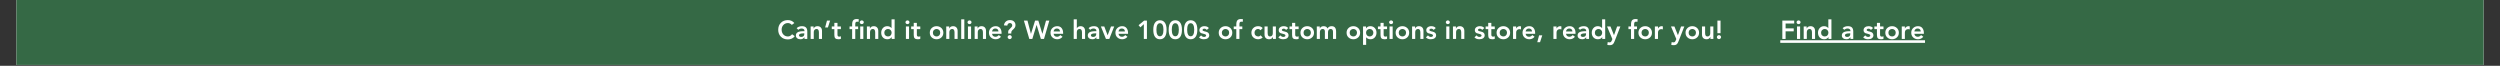 <svg xmlns="http://www.w3.org/2000/svg" xmlns:xlink="http://www.w3.org/1999/xlink" width="1900" zoomAndPan="magnify" viewBox="0 0 1425 37.5" height="50" preserveAspectRatio="xMidYMid meet" version="1.0"><rect x="0" y="0" width="1425" height="37.5" fill="#333333" stroke="none"/><defs><g/><clipPath id="83e50a8c2d"><path d="M 9.375 0 L 1415.625 0 L 1415.625 37.008 L 9.375 37.008 Z M 9.375 0 " clip-rule="nonzero"/></clipPath></defs><g clip-path="url(#83e50a8c2d)"><path fill="#ffffff" d="M 9.375 0 L 1415.625 0 L 1415.625 37.008 L 9.375 37.008 Z M 9.375 0 " fill-opacity="1" fill-rule="nonzero"/><path fill="#356945" d="M 9.375 0 L 1415.625 0 L 1415.625 37.008 L 9.375 37.008 Z M 9.375 0 " fill-opacity="1" fill-rule="nonzero"/></g><g fill="#ffffff" fill-opacity="1"><g transform="translate(442.971, 22.204)"><g><path d="M 6.141 -10.75 C 7.609 -10.75 8.832 -10.191 9.812 -9.078 L 8.359 -8.016 C 7.711 -8.711 6.977 -9.062 6.156 -9.062 C 5.102 -9.062 4.238 -8.695 3.562 -7.969 C 2.895 -7.25 2.562 -6.363 2.562 -5.312 C 2.562 -4.176 2.895 -3.242 3.562 -2.516 C 4.238 -1.785 5.102 -1.422 6.156 -1.422 C 7.051 -1.422 7.836 -1.844 8.516 -2.688 L 10.047 -1.594 C 9.586 -0.957 9.016 -0.488 8.328 -0.188 C 7.641 0.113 6.91 0.266 6.141 0.266 C 4.492 0.266 3.16 -0.242 2.141 -1.266 C 1.117 -2.297 0.609 -3.602 0.609 -5.188 C 0.609 -6.844 1.113 -8.18 2.125 -9.203 C 3.145 -10.234 4.484 -10.75 6.141 -10.75 Z M 6.141 -10.75 "/></g></g></g><g fill="#ffffff" fill-opacity="1"><g transform="translate(453.111, 22.204)"><g><path d="M 4.016 -7.281 C 5.023 -7.281 5.781 -7.035 6.281 -6.547 C 6.789 -6.055 7.047 -5.289 7.047 -4.25 L 7.047 0 L 5.438 0 L 5.438 -0.984 L 5.406 -0.984 C 4.914 -0.211 4.156 0.172 3.125 0.172 C 2.352 0.172 1.727 -0.023 1.25 -0.422 C 0.77 -0.816 0.531 -1.328 0.531 -1.953 C 0.531 -2.785 0.875 -3.406 1.562 -3.812 C 2.258 -4.219 3.367 -4.422 4.891 -4.422 L 5.438 -4.422 L 5.438 -4.625 C 5.438 -5.039 5.289 -5.363 5 -5.594 C 4.707 -5.832 4.312 -5.953 3.812 -5.953 C 3.082 -5.953 2.453 -5.703 1.922 -5.203 L 0.984 -6.141 C 1.723 -6.898 2.734 -7.281 4.016 -7.281 Z M 2.312 -2.094 C 2.312 -1.781 2.438 -1.547 2.688 -1.391 C 2.938 -1.234 3.227 -1.156 3.562 -1.156 C 4.176 -1.156 4.625 -1.305 4.906 -1.609 C 5.195 -1.91 5.344 -2.285 5.344 -2.734 L 5.344 -3.188 L 4.828 -3.188 C 3.148 -3.188 2.312 -2.82 2.312 -2.094 Z M 2.312 -2.094 "/></g></g></g><g fill="#ffffff" fill-opacity="1"><g transform="translate(461.06, 22.204)"><g><path d="M 4.891 -7.281 C 5.703 -7.281 6.336 -7.035 6.797 -6.547 C 7.254 -6.066 7.484 -5.398 7.484 -4.547 L 7.484 0 L 5.719 0 L 5.719 -3.688 C 5.719 -5.02 5.281 -5.688 4.406 -5.688 C 3.906 -5.688 3.508 -5.52 3.219 -5.188 C 2.926 -4.863 2.781 -4.438 2.781 -3.906 L 2.781 0 L 1 0 L 1 -7.109 L 2.688 -7.109 L 2.688 -5.969 L 2.719 -5.969 C 3.125 -6.844 3.848 -7.281 4.891 -7.281 Z M 4.891 -7.281 "/></g></g></g><g fill="#ffffff" fill-opacity="1"><g transform="translate(469.557, 22.204)"><g><path d="M 3.609 -10.469 L 2.359 -6.562 L 0.766 -6.562 L 1.812 -10.469 Z M 3.609 -10.469 "/></g></g></g><g fill="#ffffff" fill-opacity="1"><g transform="translate(473.938, 22.204)"><g><path d="M 3.422 -9.156 L 3.422 -7.109 L 5.375 -7.109 L 5.375 -5.594 L 3.422 -5.594 L 3.422 -2.438 C 3.422 -1.695 3.75 -1.328 4.406 -1.328 C 4.852 -1.328 5.176 -1.398 5.375 -1.547 L 5.375 -0.062 C 5.039 0.094 4.57 0.172 3.969 0.172 C 3.145 0.172 2.551 -0.004 2.188 -0.359 C 1.82 -0.723 1.641 -1.359 1.641 -2.266 L 1.641 -5.594 L 0.172 -5.594 L 0.172 -7.109 L 1.641 -7.109 L 1.641 -9.156 Z M 3.422 -9.156 "/></g></g></g><g fill="#ffffff" fill-opacity="1"><g transform="translate(479.697, 22.204)"><g/></g></g><g fill="#ffffff" fill-opacity="1"><g transform="translate(484.078, 22.204)"><g><path d="M 4.312 -11.359 C 4.75 -11.359 5.117 -11.328 5.422 -11.266 L 5.297 -9.75 C 5.023 -9.82 4.781 -9.859 4.562 -9.859 C 4.164 -9.859 3.875 -9.75 3.688 -9.531 C 3.508 -9.312 3.422 -8.953 3.422 -8.453 L 3.422 -7.109 L 5.062 -7.109 L 5.062 -5.594 L 3.422 -5.594 L 3.422 0 L 1.641 0 L 1.641 -5.594 L 0.172 -5.594 L 0.172 -7.109 L 1.641 -7.109 L 1.641 -8.219 C 1.641 -9.332 1.844 -10.133 2.25 -10.625 C 2.656 -11.113 3.344 -11.359 4.312 -11.359 Z M 4.312 -11.359 "/></g></g></g><g fill="#ffffff" fill-opacity="1"><g transform="translate(489.289, 22.204)"><g><path d="M 1.906 -10.578 C 2.227 -10.578 2.5 -10.473 2.719 -10.266 C 2.945 -10.066 3.062 -9.816 3.062 -9.516 C 3.062 -9.203 2.945 -8.945 2.719 -8.75 C 2.488 -8.551 2.219 -8.453 1.906 -8.453 C 1.594 -8.453 1.328 -8.555 1.109 -8.766 C 0.891 -8.973 0.781 -9.223 0.781 -9.516 C 0.781 -9.797 0.891 -10.039 1.109 -10.25 C 1.328 -10.469 1.594 -10.578 1.906 -10.578 Z M 2.812 -7.109 L 2.812 0 L 1.031 0 L 1.031 -7.109 Z M 2.812 -7.109 "/></g></g></g><g fill="#ffffff" fill-opacity="1"><g transform="translate(493.137, 22.204)"><g><path d="M 4.891 -7.281 C 5.703 -7.281 6.336 -7.035 6.797 -6.547 C 7.254 -6.066 7.484 -5.398 7.484 -4.547 L 7.484 0 L 5.719 0 L 5.719 -3.688 C 5.719 -5.02 5.281 -5.688 4.406 -5.688 C 3.906 -5.688 3.508 -5.52 3.219 -5.188 C 2.926 -4.863 2.781 -4.438 2.781 -3.906 L 2.781 0 L 1 0 L 1 -7.109 L 2.688 -7.109 L 2.688 -5.969 L 2.719 -5.969 C 3.125 -6.844 3.848 -7.281 4.891 -7.281 Z M 4.891 -7.281 "/></g></g></g><g fill="#ffffff" fill-opacity="1"><g transform="translate(501.634, 22.204)"><g><path d="M 8.312 -11.188 L 8.312 0 L 6.625 0 L 6.625 -1.062 L 6.594 -1.062 C 6.102 -0.238 5.285 0.172 4.141 0.172 C 3.086 0.172 2.242 -0.176 1.609 -0.875 C 0.973 -1.57 0.656 -2.461 0.656 -3.547 C 0.656 -4.598 0.973 -5.484 1.609 -6.203 C 2.254 -6.922 3.078 -7.281 4.078 -7.281 C 5.098 -7.281 5.906 -6.922 6.5 -6.203 L 6.547 -6.203 L 6.547 -11.188 Z M 2.422 -3.547 C 2.422 -2.922 2.617 -2.41 3.016 -2.016 C 3.422 -1.617 3.922 -1.422 4.516 -1.422 C 5.129 -1.422 5.629 -1.625 6.016 -2.031 C 6.398 -2.445 6.594 -2.953 6.594 -3.547 C 6.594 -4.16 6.395 -4.672 6 -5.078 C 5.602 -5.484 5.109 -5.688 4.516 -5.688 C 3.93 -5.688 3.438 -5.484 3.031 -5.078 C 2.625 -4.68 2.422 -4.172 2.422 -3.547 Z M 2.422 -3.547 "/></g></g></g><g fill="#ffffff" fill-opacity="1"><g transform="translate(510.96, 22.204)"><g/></g></g><g fill="#ffffff" fill-opacity="1"><g transform="translate(515.341, 22.204)"><g><path d="M 1.906 -10.578 C 2.227 -10.578 2.5 -10.473 2.719 -10.266 C 2.945 -10.066 3.062 -9.816 3.062 -9.516 C 3.062 -9.203 2.945 -8.945 2.719 -8.75 C 2.488 -8.551 2.219 -8.453 1.906 -8.453 C 1.594 -8.453 1.328 -8.555 1.109 -8.766 C 0.891 -8.973 0.781 -9.223 0.781 -9.516 C 0.781 -9.797 0.891 -10.039 1.109 -10.25 C 1.328 -10.469 1.594 -10.578 1.906 -10.578 Z M 2.812 -7.109 L 2.812 0 L 1.031 0 L 1.031 -7.109 Z M 2.812 -7.109 "/></g></g></g><g fill="#ffffff" fill-opacity="1"><g transform="translate(519.19, 22.204)"><g><path d="M 3.422 -9.156 L 3.422 -7.109 L 5.375 -7.109 L 5.375 -5.594 L 3.422 -5.594 L 3.422 -2.438 C 3.422 -1.695 3.75 -1.328 4.406 -1.328 C 4.852 -1.328 5.176 -1.398 5.375 -1.547 L 5.375 -0.062 C 5.039 0.094 4.57 0.172 3.969 0.172 C 3.145 0.172 2.551 -0.004 2.188 -0.359 C 1.82 -0.723 1.641 -1.359 1.641 -2.266 L 1.641 -5.594 L 0.172 -5.594 L 0.172 -7.109 L 1.641 -7.109 L 1.641 -9.156 Z M 3.422 -9.156 "/></g></g></g><g fill="#ffffff" fill-opacity="1"><g transform="translate(524.948, 22.204)"><g/></g></g><g fill="#ffffff" fill-opacity="1"><g transform="translate(529.33, 22.204)"><g><path d="M 4.516 -7.281 C 5.598 -7.281 6.508 -6.93 7.25 -6.234 C 8 -5.547 8.375 -4.648 8.375 -3.547 C 8.375 -2.441 8 -1.547 7.25 -0.859 C 6.508 -0.172 5.598 0.172 4.516 0.172 C 3.43 0.172 2.516 -0.172 1.766 -0.859 C 1.023 -1.547 0.656 -2.441 0.656 -3.547 C 0.656 -4.648 1.023 -5.547 1.766 -6.234 C 2.516 -6.93 3.43 -7.281 4.516 -7.281 Z M 2.422 -3.547 C 2.422 -2.922 2.617 -2.41 3.016 -2.016 C 3.422 -1.617 3.922 -1.422 4.516 -1.422 C 5.117 -1.422 5.613 -1.617 6 -2.016 C 6.395 -2.422 6.594 -2.93 6.594 -3.547 C 6.594 -4.18 6.395 -4.695 6 -5.094 C 5.602 -5.488 5.102 -5.688 4.5 -5.688 C 3.914 -5.688 3.422 -5.484 3.016 -5.078 C 2.617 -4.672 2.422 -4.16 2.422 -3.547 Z M 2.422 -3.547 "/></g></g></g><g fill="#ffffff" fill-opacity="1"><g transform="translate(538.359, 22.204)"><g><path d="M 4.891 -7.281 C 5.703 -7.281 6.336 -7.035 6.797 -6.547 C 7.254 -6.066 7.484 -5.398 7.484 -4.547 L 7.484 0 L 5.719 0 L 5.719 -3.688 C 5.719 -5.02 5.281 -5.688 4.406 -5.688 C 3.906 -5.688 3.508 -5.52 3.219 -5.188 C 2.926 -4.863 2.781 -4.438 2.781 -3.906 L 2.781 0 L 1 0 L 1 -7.109 L 2.688 -7.109 L 2.688 -5.969 L 2.719 -5.969 C 3.125 -6.844 3.848 -7.281 4.891 -7.281 Z M 4.891 -7.281 "/></g></g></g><g fill="#ffffff" fill-opacity="1"><g transform="translate(546.856, 22.204)"><g><path d="M 2.812 -11.188 L 2.812 0 L 1.031 0 L 1.031 -11.188 Z M 2.812 -11.188 "/></g></g></g><g fill="#ffffff" fill-opacity="1"><g transform="translate(550.705, 22.204)"><g><path d="M 1.906 -10.578 C 2.227 -10.578 2.5 -10.473 2.719 -10.266 C 2.945 -10.066 3.062 -9.816 3.062 -9.516 C 3.062 -9.203 2.945 -8.945 2.719 -8.75 C 2.488 -8.551 2.219 -8.453 1.906 -8.453 C 1.594 -8.453 1.328 -8.555 1.109 -8.766 C 0.891 -8.973 0.781 -9.223 0.781 -9.516 C 0.781 -9.797 0.891 -10.039 1.109 -10.25 C 1.328 -10.469 1.594 -10.578 1.906 -10.578 Z M 2.812 -7.109 L 2.812 0 L 1.031 0 L 1.031 -7.109 Z M 2.812 -7.109 "/></g></g></g><g fill="#ffffff" fill-opacity="1"><g transform="translate(554.553, 22.204)"><g><path d="M 4.891 -7.281 C 5.703 -7.281 6.336 -7.035 6.797 -6.547 C 7.254 -6.066 7.484 -5.398 7.484 -4.547 L 7.484 0 L 5.719 0 L 5.719 -3.688 C 5.719 -5.02 5.281 -5.688 4.406 -5.688 C 3.906 -5.688 3.508 -5.52 3.219 -5.188 C 2.926 -4.863 2.781 -4.438 2.781 -3.906 L 2.781 0 L 1 0 L 1 -7.109 L 2.688 -7.109 L 2.688 -5.969 L 2.719 -5.969 C 3.125 -6.844 3.848 -7.281 4.891 -7.281 Z M 4.891 -7.281 "/></g></g></g><g fill="#ffffff" fill-opacity="1"><g transform="translate(563.05, 22.204)"><g><path d="M 4.516 -7.281 C 5.578 -7.281 6.395 -6.926 6.969 -6.219 C 7.551 -5.508 7.844 -4.582 7.844 -3.438 L 7.844 -2.938 L 2.422 -2.938 C 2.484 -2.414 2.688 -2.004 3.031 -1.703 C 3.383 -1.398 3.816 -1.25 4.328 -1.25 C 5.078 -1.25 5.719 -1.566 6.25 -2.203 L 7.516 -1.25 C 6.742 -0.301 5.742 0.172 4.516 0.172 C 3.43 0.172 2.516 -0.172 1.766 -0.859 C 1.023 -1.547 0.656 -2.441 0.656 -3.547 C 0.656 -4.648 1.023 -5.547 1.766 -6.234 C 2.516 -6.93 3.43 -7.281 4.516 -7.281 Z M 6.062 -4.266 C 6.051 -4.828 5.879 -5.25 5.547 -5.531 C 5.211 -5.812 4.781 -5.953 4.25 -5.953 C 3.719 -5.953 3.297 -5.797 2.984 -5.484 C 2.68 -5.172 2.492 -4.766 2.422 -4.266 Z M 6.062 -4.266 "/></g></g></g><g fill="#ffffff" fill-opacity="1"><g transform="translate(571.547, 22.204)"><g><path d="M 4.156 -10.75 C 5.102 -10.75 5.859 -10.484 6.422 -9.953 C 6.992 -9.422 7.281 -8.723 7.281 -7.859 C 7.281 -7.391 7.172 -6.961 6.953 -6.578 C 6.742 -6.203 6.406 -5.805 5.938 -5.391 L 5.469 -4.953 C 5.082 -4.586 4.891 -4.176 4.891 -3.719 L 4.891 -3.094 L 3.109 -3.094 L 3.109 -3.484 C 3.109 -3.992 3.125 -4.328 3.156 -4.484 C 3.195 -4.672 3.266 -4.844 3.359 -5 C 3.461 -5.164 4.023 -5.766 5.047 -6.797 C 5.297 -7.035 5.422 -7.352 5.422 -7.75 C 5.422 -8.164 5.289 -8.488 5.031 -8.719 C 4.77 -8.945 4.453 -9.062 4.078 -9.062 C 3.703 -9.062 3.375 -8.93 3.094 -8.672 C 2.812 -8.41 2.648 -8.055 2.609 -7.609 L 0.703 -7.75 C 0.816 -8.664 1.18 -9.395 1.797 -9.938 C 2.41 -10.477 3.195 -10.75 4.156 -10.75 Z M 4 -2.188 C 4.312 -2.188 4.582 -2.078 4.812 -1.859 C 5.051 -1.648 5.172 -1.383 5.172 -1.062 C 5.172 -0.738 5.051 -0.461 4.812 -0.234 C 4.582 -0.016 4.312 0.094 4 0.094 C 3.695 0.094 3.422 -0.016 3.172 -0.234 C 2.93 -0.453 2.812 -0.719 2.812 -1.031 C 2.812 -1.375 2.93 -1.648 3.172 -1.859 C 3.41 -2.078 3.688 -2.188 4 -2.188 Z M 4 -2.188 "/></g></g></g><g fill="#ffffff" fill-opacity="1"><g transform="translate(579.229, 22.204)"><g/></g></g><g fill="#ffffff" fill-opacity="1"><g transform="translate(583.611, 22.204)"><g><path d="M 2.047 -10.469 L 4.016 -2.938 L 4.047 -2.938 L 6.391 -10.469 L 8.234 -10.469 L 10.531 -2.938 L 10.562 -2.938 L 12.625 -10.469 L 14.516 -10.469 L 11.469 0 L 9.688 0 L 7.266 -7.969 L 7.234 -7.969 L 4.812 0 L 3.094 0 L 0 -10.469 Z M 2.047 -10.469 "/></g></g></g><g fill="#ffffff" fill-opacity="1"><g transform="translate(598.132, 22.204)"><g><path d="M 4.516 -7.281 C 5.578 -7.281 6.395 -6.926 6.969 -6.219 C 7.551 -5.508 7.844 -4.582 7.844 -3.438 L 7.844 -2.938 L 2.422 -2.938 C 2.484 -2.414 2.688 -2.004 3.031 -1.703 C 3.383 -1.398 3.816 -1.25 4.328 -1.25 C 5.078 -1.25 5.719 -1.566 6.25 -2.203 L 7.516 -1.25 C 6.742 -0.301 5.742 0.172 4.516 0.172 C 3.43 0.172 2.516 -0.172 1.766 -0.859 C 1.023 -1.547 0.656 -2.441 0.656 -3.547 C 0.656 -4.648 1.023 -5.547 1.766 -6.234 C 2.516 -6.93 3.43 -7.281 4.516 -7.281 Z M 6.062 -4.266 C 6.051 -4.828 5.879 -5.25 5.547 -5.531 C 5.211 -5.812 4.781 -5.953 4.25 -5.953 C 3.719 -5.953 3.297 -5.797 2.984 -5.484 C 2.68 -5.172 2.492 -4.766 2.422 -4.266 Z M 6.062 -4.266 "/></g></g></g><g fill="#ffffff" fill-opacity="1"><g transform="translate(606.629, 22.204)"><g/></g></g><g fill="#ffffff" fill-opacity="1"><g transform="translate(611.011, 22.204)"><g><path d="M 2.781 -11.188 L 2.781 -6.109 L 2.812 -6.109 C 3 -6.484 3.273 -6.77 3.641 -6.969 C 4.016 -7.176 4.43 -7.281 4.891 -7.281 C 5.711 -7.281 6.348 -7.035 6.797 -6.547 C 7.254 -6.055 7.484 -5.383 7.484 -4.531 L 7.484 0 L 5.719 0 L 5.719 -3.688 C 5.719 -5.02 5.281 -5.688 4.406 -5.688 C 3.875 -5.688 3.469 -5.52 3.188 -5.188 C 2.914 -4.852 2.781 -4.422 2.781 -3.891 L 2.781 0 L 1 0 L 1 -11.188 Z M 2.781 -11.188 "/></g></g></g><g fill="#ffffff" fill-opacity="1"><g transform="translate(619.507, 22.204)"><g><path d="M 4.016 -7.281 C 5.023 -7.281 5.781 -7.035 6.281 -6.547 C 6.789 -6.055 7.047 -5.289 7.047 -4.25 L 7.047 0 L 5.438 0 L 5.438 -0.984 L 5.406 -0.984 C 4.914 -0.211 4.156 0.172 3.125 0.172 C 2.352 0.172 1.727 -0.023 1.25 -0.422 C 0.77 -0.816 0.531 -1.328 0.531 -1.953 C 0.531 -2.785 0.875 -3.406 1.562 -3.812 C 2.258 -4.219 3.367 -4.422 4.891 -4.422 L 5.438 -4.422 L 5.438 -4.625 C 5.438 -5.039 5.289 -5.363 5 -5.594 C 4.707 -5.832 4.312 -5.953 3.812 -5.953 C 3.082 -5.953 2.453 -5.703 1.922 -5.203 L 0.984 -6.141 C 1.723 -6.898 2.734 -7.281 4.016 -7.281 Z M 2.312 -2.094 C 2.312 -1.781 2.438 -1.547 2.688 -1.391 C 2.938 -1.234 3.227 -1.156 3.562 -1.156 C 4.176 -1.156 4.625 -1.305 4.906 -1.609 C 5.195 -1.91 5.344 -2.285 5.344 -2.734 L 5.344 -3.188 L 4.828 -3.188 C 3.148 -3.188 2.312 -2.82 2.312 -2.094 Z M 2.312 -2.094 "/></g></g></g><g fill="#ffffff" fill-opacity="1"><g transform="translate(627.456, 22.204)"><g><path d="M 1.984 -7.109 L 3.875 -2.125 L 3.906 -2.125 L 5.812 -7.109 L 7.641 -7.109 L 4.844 0 L 2.938 0 L 0.047 -7.109 Z M 1.984 -7.109 "/></g></g></g><g fill="#ffffff" fill-opacity="1"><g transform="translate(635.139, 22.204)"><g><path d="M 4.516 -7.281 C 5.578 -7.281 6.395 -6.926 6.969 -6.219 C 7.551 -5.508 7.844 -4.582 7.844 -3.438 L 7.844 -2.938 L 2.422 -2.938 C 2.484 -2.414 2.688 -2.004 3.031 -1.703 C 3.383 -1.398 3.816 -1.25 4.328 -1.25 C 5.078 -1.25 5.719 -1.566 6.25 -2.203 L 7.516 -1.25 C 6.742 -0.301 5.742 0.172 4.516 0.172 C 3.43 0.172 2.516 -0.172 1.766 -0.859 C 1.023 -1.547 0.656 -2.441 0.656 -3.547 C 0.656 -4.648 1.023 -5.547 1.766 -6.234 C 2.516 -6.93 3.43 -7.281 4.516 -7.281 Z M 6.062 -4.266 C 6.051 -4.828 5.879 -5.25 5.547 -5.531 C 5.211 -5.812 4.781 -5.953 4.25 -5.953 C 3.719 -5.953 3.297 -5.797 2.984 -5.484 C 2.68 -5.172 2.492 -4.766 2.422 -4.266 Z M 6.062 -4.266 "/></g></g></g><g fill="#ffffff" fill-opacity="1"><g transform="translate(643.636, 22.204)"><g/></g></g><g fill="#ffffff" fill-opacity="1"><g transform="translate(648.017, 22.204)"><g><path d="M 5.734 -10.469 L 5.734 0 L 3.969 0 L 3.969 -8.438 L 2 -6.609 L 0.969 -7.844 L 4.125 -10.469 Z M 5.734 -10.469 "/></g></g></g><g fill="#ffffff" fill-opacity="1"><g transform="translate(656.78, 22.204)"><g><path d="M 4.375 -10.656 C 5.57 -10.656 6.504 -10.203 7.172 -9.297 C 7.836 -8.398 8.172 -7.047 8.172 -5.234 C 8.172 -3.441 7.836 -2.094 7.172 -1.188 C 6.516 -0.281 5.582 0.172 4.375 0.172 C 3.176 0.172 2.242 -0.281 1.578 -1.188 C 0.922 -2.094 0.594 -3.441 0.594 -5.234 C 0.594 -7.047 0.926 -8.398 1.594 -9.297 C 2.258 -10.203 3.188 -10.656 4.375 -10.656 Z M 2.375 -5.234 C 2.375 -4.066 2.539 -3.156 2.875 -2.5 C 3.219 -1.844 3.719 -1.516 4.375 -1.516 C 5.051 -1.516 5.555 -1.844 5.891 -2.5 C 6.223 -3.156 6.391 -4.066 6.391 -5.234 C 6.391 -6.422 6.223 -7.336 5.891 -7.984 C 5.555 -8.641 5.047 -8.969 4.359 -8.969 C 3.711 -8.969 3.219 -8.645 2.875 -8 C 2.539 -7.352 2.375 -6.43 2.375 -5.234 Z M 2.375 -5.234 "/></g></g></g><g fill="#ffffff" fill-opacity="1"><g transform="translate(665.544, 22.204)"><g><path d="M 4.375 -10.656 C 5.57 -10.656 6.504 -10.203 7.172 -9.297 C 7.836 -8.398 8.172 -7.047 8.172 -5.234 C 8.172 -3.441 7.836 -2.094 7.172 -1.188 C 6.516 -0.281 5.582 0.172 4.375 0.172 C 3.176 0.172 2.242 -0.281 1.578 -1.188 C 0.922 -2.094 0.594 -3.441 0.594 -5.234 C 0.594 -7.047 0.926 -8.398 1.594 -9.297 C 2.258 -10.203 3.188 -10.656 4.375 -10.656 Z M 2.375 -5.234 C 2.375 -4.066 2.539 -3.156 2.875 -2.5 C 3.219 -1.844 3.719 -1.516 4.375 -1.516 C 5.051 -1.516 5.555 -1.844 5.891 -2.5 C 6.223 -3.156 6.391 -4.066 6.391 -5.234 C 6.391 -6.422 6.223 -7.336 5.891 -7.984 C 5.555 -8.641 5.047 -8.969 4.359 -8.969 C 3.711 -8.969 3.219 -8.645 2.875 -8 C 2.539 -7.352 2.375 -6.43 2.375 -5.234 Z M 2.375 -5.234 "/></g></g></g><g fill="#ffffff" fill-opacity="1"><g transform="translate(674.307, 22.204)"><g><path d="M 4.375 -10.656 C 5.57 -10.656 6.504 -10.203 7.172 -9.297 C 7.836 -8.398 8.172 -7.047 8.172 -5.234 C 8.172 -3.441 7.836 -2.094 7.172 -1.188 C 6.516 -0.281 5.582 0.172 4.375 0.172 C 3.176 0.172 2.242 -0.281 1.578 -1.188 C 0.922 -2.094 0.594 -3.441 0.594 -5.234 C 0.594 -7.047 0.926 -8.398 1.594 -9.297 C 2.258 -10.203 3.188 -10.656 4.375 -10.656 Z M 2.375 -5.234 C 2.375 -4.066 2.539 -3.156 2.875 -2.5 C 3.219 -1.844 3.719 -1.516 4.375 -1.516 C 5.051 -1.516 5.555 -1.844 5.891 -2.5 C 6.223 -3.156 6.391 -4.066 6.391 -5.234 C 6.391 -6.422 6.223 -7.336 5.891 -7.984 C 5.555 -8.641 5.047 -8.969 4.359 -8.969 C 3.711 -8.969 3.219 -8.645 2.875 -8 C 2.539 -7.352 2.375 -6.43 2.375 -5.234 Z M 2.375 -5.234 "/></g></g></g><g fill="#ffffff" fill-opacity="1"><g transform="translate(683.07, 22.204)"><g><path d="M 3.438 -7.281 C 4.594 -7.281 5.441 -6.922 5.984 -6.203 L 4.797 -5.141 C 4.441 -5.617 3.977 -5.859 3.406 -5.859 C 3.113 -5.859 2.867 -5.785 2.672 -5.641 C 2.473 -5.504 2.375 -5.328 2.375 -5.109 C 2.375 -4.766 2.723 -4.516 3.422 -4.359 L 4.047 -4.219 C 4.828 -4.051 5.379 -3.789 5.703 -3.438 C 6.035 -3.094 6.203 -2.645 6.203 -2.094 C 6.203 -1.406 5.926 -0.852 5.375 -0.438 C 4.82 -0.031 4.07 0.172 3.125 0.172 C 1.926 0.172 1.008 -0.191 0.375 -0.922 L 1.547 -2.031 C 1.859 -1.695 2.141 -1.469 2.391 -1.344 C 2.648 -1.219 2.93 -1.156 3.234 -1.156 C 3.566 -1.156 3.848 -1.227 4.078 -1.375 C 4.305 -1.52 4.422 -1.719 4.422 -1.969 C 4.422 -2.375 4.055 -2.66 3.328 -2.828 C 2.379 -3.047 1.785 -3.211 1.547 -3.328 C 1.316 -3.453 1.129 -3.602 0.984 -3.781 C 0.836 -3.957 0.734 -4.145 0.672 -4.344 C 0.617 -4.539 0.594 -4.754 0.594 -4.984 C 0.594 -5.68 0.859 -6.238 1.391 -6.656 C 1.93 -7.07 2.613 -7.281 3.438 -7.281 Z M 3.438 -7.281 "/></g></g></g><g fill="#ffffff" fill-opacity="1"><g transform="translate(689.642, 22.204)"><g/></g></g><g fill="#ffffff" fill-opacity="1"><g transform="translate(694.024, 22.204)"><g><path d="M 4.516 -7.281 C 5.598 -7.281 6.508 -6.93 7.25 -6.234 C 8 -5.547 8.375 -4.648 8.375 -3.547 C 8.375 -2.441 8 -1.547 7.25 -0.859 C 6.508 -0.172 5.598 0.172 4.516 0.172 C 3.43 0.172 2.516 -0.172 1.766 -0.859 C 1.023 -1.547 0.656 -2.441 0.656 -3.547 C 0.656 -4.648 1.023 -5.547 1.766 -6.234 C 2.516 -6.93 3.43 -7.281 4.516 -7.281 Z M 2.422 -3.547 C 2.422 -2.922 2.617 -2.41 3.016 -2.016 C 3.422 -1.617 3.922 -1.422 4.516 -1.422 C 5.117 -1.422 5.613 -1.617 6 -2.016 C 6.395 -2.422 6.594 -2.93 6.594 -3.547 C 6.594 -4.18 6.395 -4.695 6 -5.094 C 5.602 -5.488 5.102 -5.688 4.5 -5.688 C 3.914 -5.688 3.422 -5.484 3.016 -5.078 C 2.617 -4.672 2.422 -4.16 2.422 -3.547 Z M 2.422 -3.547 "/></g></g></g><g fill="#ffffff" fill-opacity="1"><g transform="translate(703.053, 22.204)"><g><path d="M 4.312 -11.359 C 4.75 -11.359 5.117 -11.328 5.422 -11.266 L 5.297 -9.75 C 5.023 -9.82 4.781 -9.859 4.562 -9.859 C 4.164 -9.859 3.875 -9.75 3.688 -9.531 C 3.508 -9.312 3.422 -8.953 3.422 -8.453 L 3.422 -7.109 L 5.062 -7.109 L 5.062 -5.594 L 3.422 -5.594 L 3.422 0 L 1.641 0 L 1.641 -5.594 L 0.172 -5.594 L 0.172 -7.109 L 1.641 -7.109 L 1.641 -8.219 C 1.641 -9.332 1.844 -10.133 2.25 -10.625 C 2.656 -11.113 3.344 -11.359 4.312 -11.359 Z M 4.312 -11.359 "/></g></g></g><g fill="#ffffff" fill-opacity="1"><g transform="translate(708.264, 22.204)"><g/></g></g><g fill="#ffffff" fill-opacity="1"><g transform="translate(712.645, 22.204)"><g><path d="M 4.516 -7.281 C 5.586 -7.281 6.445 -6.922 7.094 -6.203 L 5.859 -4.969 C 5.41 -5.445 4.961 -5.688 4.516 -5.688 C 3.879 -5.688 3.367 -5.473 2.984 -5.047 C 2.609 -4.629 2.422 -4.129 2.422 -3.547 C 2.422 -2.922 2.617 -2.41 3.016 -2.016 C 3.422 -1.617 3.922 -1.422 4.516 -1.422 C 5.086 -1.422 5.547 -1.645 5.891 -2.094 L 7.078 -0.812 C 6.797 -0.539 6.414 -0.305 5.938 -0.109 C 5.457 0.078 4.984 0.172 4.516 0.172 C 3.43 0.172 2.516 -0.172 1.766 -0.859 C 1.023 -1.547 0.656 -2.441 0.656 -3.547 C 0.656 -4.629 1.02 -5.52 1.75 -6.219 C 2.477 -6.926 3.398 -7.281 4.516 -7.281 Z M 4.516 -7.281 "/></g></g></g><g fill="#ffffff" fill-opacity="1"><g transform="translate(719.78, 22.204)"><g><path d="M 2.781 -7.109 L 2.781 -3.438 C 2.781 -2.727 2.891 -2.211 3.109 -1.891 C 3.328 -1.578 3.648 -1.422 4.078 -1.422 C 4.617 -1.422 5.023 -1.582 5.297 -1.906 C 5.578 -2.227 5.719 -2.664 5.719 -3.219 L 5.719 -7.109 L 7.484 -7.109 L 7.484 0 L 5.797 0 L 5.797 -1.141 L 5.766 -1.141 C 5.359 -0.266 4.633 0.172 3.594 0.172 C 2.789 0.172 2.156 -0.062 1.688 -0.531 C 1.227 -1.008 1 -1.688 1 -2.562 L 1 -7.109 Z M 2.781 -7.109 "/></g></g></g><g fill="#ffffff" fill-opacity="1"><g transform="translate(728.277, 22.204)"><g><path d="M 3.438 -7.281 C 4.594 -7.281 5.441 -6.922 5.984 -6.203 L 4.797 -5.141 C 4.441 -5.617 3.977 -5.859 3.406 -5.859 C 3.113 -5.859 2.867 -5.785 2.672 -5.641 C 2.473 -5.504 2.375 -5.328 2.375 -5.109 C 2.375 -4.766 2.723 -4.516 3.422 -4.359 L 4.047 -4.219 C 4.828 -4.051 5.379 -3.789 5.703 -3.438 C 6.035 -3.094 6.203 -2.645 6.203 -2.094 C 6.203 -1.406 5.926 -0.852 5.375 -0.438 C 4.82 -0.031 4.07 0.172 3.125 0.172 C 1.926 0.172 1.008 -0.191 0.375 -0.922 L 1.547 -2.031 C 1.859 -1.695 2.141 -1.469 2.391 -1.344 C 2.648 -1.219 2.93 -1.156 3.234 -1.156 C 3.566 -1.156 3.848 -1.227 4.078 -1.375 C 4.305 -1.52 4.422 -1.719 4.422 -1.969 C 4.422 -2.375 4.055 -2.66 3.328 -2.828 C 2.379 -3.047 1.785 -3.211 1.547 -3.328 C 1.316 -3.453 1.129 -3.602 0.984 -3.781 C 0.836 -3.957 0.734 -4.145 0.672 -4.344 C 0.617 -4.539 0.594 -4.754 0.594 -4.984 C 0.594 -5.68 0.859 -6.238 1.391 -6.656 C 1.93 -7.07 2.613 -7.281 3.438 -7.281 Z M 3.438 -7.281 "/></g></g></g><g fill="#ffffff" fill-opacity="1"><g transform="translate(734.849, 22.204)"><g><path d="M 3.422 -9.156 L 3.422 -7.109 L 5.375 -7.109 L 5.375 -5.594 L 3.422 -5.594 L 3.422 -2.438 C 3.422 -1.695 3.75 -1.328 4.406 -1.328 C 4.852 -1.328 5.176 -1.398 5.375 -1.547 L 5.375 -0.062 C 5.039 0.094 4.57 0.172 3.969 0.172 C 3.145 0.172 2.551 -0.004 2.188 -0.359 C 1.82 -0.723 1.641 -1.359 1.641 -2.266 L 1.641 -5.594 L 0.172 -5.594 L 0.172 -7.109 L 1.641 -7.109 L 1.641 -9.156 Z M 3.422 -9.156 "/></g></g></g><g fill="#ffffff" fill-opacity="1"><g transform="translate(740.608, 22.204)"><g><path d="M 4.516 -7.281 C 5.598 -7.281 6.508 -6.93 7.25 -6.234 C 8 -5.547 8.375 -4.648 8.375 -3.547 C 8.375 -2.441 8 -1.547 7.25 -0.859 C 6.508 -0.172 5.598 0.172 4.516 0.172 C 3.43 0.172 2.516 -0.172 1.766 -0.859 C 1.023 -1.547 0.656 -2.441 0.656 -3.547 C 0.656 -4.648 1.023 -5.547 1.766 -6.234 C 2.516 -6.93 3.43 -7.281 4.516 -7.281 Z M 2.422 -3.547 C 2.422 -2.922 2.617 -2.41 3.016 -2.016 C 3.422 -1.617 3.922 -1.422 4.516 -1.422 C 5.117 -1.422 5.613 -1.617 6 -2.016 C 6.395 -2.422 6.594 -2.93 6.594 -3.547 C 6.594 -4.18 6.395 -4.695 6 -5.094 C 5.602 -5.488 5.102 -5.688 4.5 -5.688 C 3.914 -5.688 3.422 -5.484 3.016 -5.078 C 2.617 -4.672 2.422 -4.16 2.422 -3.547 Z M 2.422 -3.547 "/></g></g></g><g fill="#ffffff" fill-opacity="1"><g transform="translate(749.637, 22.204)"><g><path d="M 4.828 -7.281 C 5.941 -7.281 6.68 -6.844 7.047 -5.969 C 7.535 -6.844 8.312 -7.281 9.375 -7.281 C 11.082 -7.281 11.938 -6.25 11.938 -4.188 L 11.938 0 L 10.172 0 L 10.172 -4.062 C 10.172 -5.145 9.727 -5.688 8.844 -5.688 C 8.375 -5.688 8.004 -5.523 7.734 -5.203 C 7.461 -4.879 7.328 -4.426 7.328 -3.844 L 7.328 0 L 5.547 0 L 5.547 -4.281 C 5.547 -4.719 5.441 -5.062 5.234 -5.312 C 5.023 -5.562 4.723 -5.688 4.328 -5.688 C 3.773 -5.688 3.363 -5.508 3.094 -5.156 C 2.832 -4.812 2.703 -4.383 2.703 -3.875 L 2.703 0 L 0.938 0 L 0.938 -7.109 L 2.625 -7.109 L 2.625 -6 L 2.656 -6 C 3.062 -6.852 3.785 -7.281 4.828 -7.281 Z M 4.828 -7.281 "/></g></g></g><g fill="#ffffff" fill-opacity="1"><g transform="translate(762.515, 22.204)"><g/></g></g><g fill="#ffffff" fill-opacity="1"><g transform="translate(766.897, 22.204)"><g><path d="M 4.516 -7.281 C 5.598 -7.281 6.508 -6.93 7.25 -6.234 C 8 -5.547 8.375 -4.648 8.375 -3.547 C 8.375 -2.441 8 -1.547 7.25 -0.859 C 6.508 -0.172 5.598 0.172 4.516 0.172 C 3.43 0.172 2.516 -0.172 1.766 -0.859 C 1.023 -1.547 0.656 -2.441 0.656 -3.547 C 0.656 -4.648 1.023 -5.547 1.766 -6.234 C 2.516 -6.93 3.43 -7.281 4.516 -7.281 Z M 2.422 -3.547 C 2.422 -2.922 2.617 -2.41 3.016 -2.016 C 3.422 -1.617 3.922 -1.422 4.516 -1.422 C 5.117 -1.422 5.613 -1.617 6 -2.016 C 6.395 -2.422 6.594 -2.93 6.594 -3.547 C 6.594 -4.18 6.395 -4.695 6 -5.094 C 5.602 -5.488 5.102 -5.688 4.5 -5.688 C 3.914 -5.688 3.422 -5.484 3.016 -5.078 C 2.617 -4.672 2.422 -4.16 2.422 -3.547 Z M 2.422 -3.547 "/></g></g></g><g fill="#ffffff" fill-opacity="1"><g transform="translate(775.927, 22.204)"><g><path d="M 5.172 -7.281 C 6.203 -7.281 7.039 -6.93 7.688 -6.234 C 8.344 -5.547 8.672 -4.648 8.672 -3.547 C 8.672 -2.492 8.352 -1.609 7.719 -0.891 C 7.082 -0.18 6.254 0.172 5.234 0.172 C 4.203 0.172 3.398 -0.188 2.828 -0.906 L 2.781 -0.906 L 2.781 3.375 L 1 3.375 L 1 -7.109 L 2.688 -7.109 L 2.688 -6.031 L 2.719 -6.031 C 3.238 -6.863 4.055 -7.281 5.172 -7.281 Z M 2.719 -3.547 C 2.719 -2.941 2.91 -2.438 3.297 -2.031 C 3.691 -1.625 4.195 -1.422 4.812 -1.422 C 5.395 -1.422 5.883 -1.617 6.281 -2.016 C 6.688 -2.422 6.891 -2.93 6.891 -3.547 C 6.891 -4.148 6.691 -4.656 6.297 -5.062 C 5.898 -5.477 5.398 -5.688 4.797 -5.688 C 4.211 -5.688 3.719 -5.484 3.312 -5.078 C 2.914 -4.672 2.719 -4.16 2.719 -3.547 Z M 2.719 -3.547 "/></g></g></g><g fill="#ffffff" fill-opacity="1"><g transform="translate(785.252, 22.204)"><g><path d="M 3.422 -9.156 L 3.422 -7.109 L 5.375 -7.109 L 5.375 -5.594 L 3.422 -5.594 L 3.422 -2.438 C 3.422 -1.695 3.75 -1.328 4.406 -1.328 C 4.852 -1.328 5.176 -1.398 5.375 -1.547 L 5.375 -0.062 C 5.039 0.094 4.57 0.172 3.969 0.172 C 3.145 0.172 2.551 -0.004 2.188 -0.359 C 1.82 -0.723 1.641 -1.359 1.641 -2.266 L 1.641 -5.594 L 0.172 -5.594 L 0.172 -7.109 L 1.641 -7.109 L 1.641 -9.156 Z M 3.422 -9.156 "/></g></g></g><g fill="#ffffff" fill-opacity="1"><g transform="translate(791.011, 22.204)"><g><path d="M 1.906 -10.578 C 2.227 -10.578 2.5 -10.473 2.719 -10.266 C 2.945 -10.066 3.062 -9.816 3.062 -9.516 C 3.062 -9.203 2.945 -8.945 2.719 -8.75 C 2.488 -8.551 2.219 -8.453 1.906 -8.453 C 1.594 -8.453 1.328 -8.555 1.109 -8.766 C 0.891 -8.973 0.781 -9.223 0.781 -9.516 C 0.781 -9.797 0.891 -10.039 1.109 -10.25 C 1.328 -10.469 1.594 -10.578 1.906 -10.578 Z M 2.812 -7.109 L 2.812 0 L 1.031 0 L 1.031 -7.109 Z M 2.812 -7.109 "/></g></g></g><g fill="#ffffff" fill-opacity="1"><g transform="translate(794.859, 22.204)"><g><path d="M 4.516 -7.281 C 5.598 -7.281 6.508 -6.93 7.25 -6.234 C 8 -5.547 8.375 -4.648 8.375 -3.547 C 8.375 -2.441 8 -1.547 7.25 -0.859 C 6.508 -0.172 5.598 0.172 4.516 0.172 C 3.43 0.172 2.516 -0.172 1.766 -0.859 C 1.023 -1.547 0.656 -2.441 0.656 -3.547 C 0.656 -4.648 1.023 -5.547 1.766 -6.234 C 2.516 -6.93 3.43 -7.281 4.516 -7.281 Z M 2.422 -3.547 C 2.422 -2.922 2.617 -2.41 3.016 -2.016 C 3.422 -1.617 3.922 -1.422 4.516 -1.422 C 5.117 -1.422 5.613 -1.617 6 -2.016 C 6.395 -2.422 6.594 -2.93 6.594 -3.547 C 6.594 -4.18 6.395 -4.695 6 -5.094 C 5.602 -5.488 5.102 -5.688 4.5 -5.688 C 3.914 -5.688 3.422 -5.484 3.016 -5.078 C 2.617 -4.672 2.422 -4.16 2.422 -3.547 Z M 2.422 -3.547 "/></g></g></g><g fill="#ffffff" fill-opacity="1"><g transform="translate(803.889, 22.204)"><g><path d="M 4.891 -7.281 C 5.703 -7.281 6.336 -7.035 6.797 -6.547 C 7.254 -6.066 7.484 -5.398 7.484 -4.547 L 7.484 0 L 5.719 0 L 5.719 -3.688 C 5.719 -5.02 5.281 -5.688 4.406 -5.688 C 3.906 -5.688 3.508 -5.52 3.219 -5.188 C 2.926 -4.863 2.781 -4.438 2.781 -3.906 L 2.781 0 L 1 0 L 1 -7.109 L 2.688 -7.109 L 2.688 -5.969 L 2.719 -5.969 C 3.125 -6.844 3.848 -7.281 4.891 -7.281 Z M 4.891 -7.281 "/></g></g></g><g fill="#ffffff" fill-opacity="1"><g transform="translate(812.386, 22.204)"><g><path d="M 3.438 -7.281 C 4.594 -7.281 5.441 -6.922 5.984 -6.203 L 4.797 -5.141 C 4.441 -5.617 3.977 -5.859 3.406 -5.859 C 3.113 -5.859 2.867 -5.785 2.672 -5.641 C 2.473 -5.504 2.375 -5.328 2.375 -5.109 C 2.375 -4.766 2.723 -4.516 3.422 -4.359 L 4.047 -4.219 C 4.828 -4.051 5.379 -3.789 5.703 -3.438 C 6.035 -3.094 6.203 -2.645 6.203 -2.094 C 6.203 -1.406 5.926 -0.852 5.375 -0.438 C 4.82 -0.031 4.07 0.172 3.125 0.172 C 1.926 0.172 1.008 -0.191 0.375 -0.922 L 1.547 -2.031 C 1.859 -1.695 2.141 -1.469 2.391 -1.344 C 2.648 -1.219 2.93 -1.156 3.234 -1.156 C 3.566 -1.156 3.848 -1.227 4.078 -1.375 C 4.305 -1.52 4.422 -1.719 4.422 -1.969 C 4.422 -2.375 4.055 -2.66 3.328 -2.828 C 2.379 -3.047 1.785 -3.211 1.547 -3.328 C 1.316 -3.453 1.129 -3.602 0.984 -3.781 C 0.836 -3.957 0.734 -4.145 0.672 -4.344 C 0.617 -4.539 0.594 -4.754 0.594 -4.984 C 0.594 -5.68 0.859 -6.238 1.391 -6.656 C 1.93 -7.07 2.613 -7.281 3.438 -7.281 Z M 3.438 -7.281 "/></g></g></g><g fill="#ffffff" fill-opacity="1"><g transform="translate(818.958, 22.204)"><g/></g></g><g fill="#ffffff" fill-opacity="1"><g transform="translate(823.339, 22.204)"><g><path d="M 1.906 -10.578 C 2.227 -10.578 2.5 -10.473 2.719 -10.266 C 2.945 -10.066 3.062 -9.816 3.062 -9.516 C 3.062 -9.203 2.945 -8.945 2.719 -8.75 C 2.488 -8.551 2.219 -8.453 1.906 -8.453 C 1.594 -8.453 1.328 -8.555 1.109 -8.766 C 0.891 -8.973 0.781 -9.223 0.781 -9.516 C 0.781 -9.797 0.891 -10.039 1.109 -10.25 C 1.328 -10.469 1.594 -10.578 1.906 -10.578 Z M 2.812 -7.109 L 2.812 0 L 1.031 0 L 1.031 -7.109 Z M 2.812 -7.109 "/></g></g></g><g fill="#ffffff" fill-opacity="1"><g transform="translate(827.188, 22.204)"><g><path d="M 4.891 -7.281 C 5.703 -7.281 6.336 -7.035 6.797 -6.547 C 7.254 -6.066 7.484 -5.398 7.484 -4.547 L 7.484 0 L 5.719 0 L 5.719 -3.688 C 5.719 -5.02 5.281 -5.688 4.406 -5.688 C 3.906 -5.688 3.508 -5.52 3.219 -5.188 C 2.926 -4.863 2.781 -4.438 2.781 -3.906 L 2.781 0 L 1 0 L 1 -7.109 L 2.688 -7.109 L 2.688 -5.969 L 2.719 -5.969 C 3.125 -6.844 3.848 -7.281 4.891 -7.281 Z M 4.891 -7.281 "/></g></g></g><g fill="#ffffff" fill-opacity="1"><g transform="translate(835.685, 22.204)"><g/></g></g><g fill="#ffffff" fill-opacity="1"><g transform="translate(840.066, 22.204)"><g><path d="M 3.438 -7.281 C 4.594 -7.281 5.441 -6.922 5.984 -6.203 L 4.797 -5.141 C 4.441 -5.617 3.977 -5.859 3.406 -5.859 C 3.113 -5.859 2.867 -5.785 2.672 -5.641 C 2.473 -5.504 2.375 -5.328 2.375 -5.109 C 2.375 -4.766 2.723 -4.516 3.422 -4.359 L 4.047 -4.219 C 4.828 -4.051 5.379 -3.789 5.703 -3.438 C 6.035 -3.094 6.203 -2.645 6.203 -2.094 C 6.203 -1.406 5.926 -0.852 5.375 -0.438 C 4.82 -0.031 4.07 0.172 3.125 0.172 C 1.926 0.172 1.008 -0.191 0.375 -0.922 L 1.547 -2.031 C 1.859 -1.695 2.141 -1.469 2.391 -1.344 C 2.648 -1.219 2.93 -1.156 3.234 -1.156 C 3.566 -1.156 3.848 -1.227 4.078 -1.375 C 4.305 -1.52 4.422 -1.719 4.422 -1.969 C 4.422 -2.375 4.055 -2.66 3.328 -2.828 C 2.379 -3.047 1.785 -3.211 1.547 -3.328 C 1.316 -3.453 1.129 -3.602 0.984 -3.781 C 0.836 -3.957 0.734 -4.145 0.672 -4.344 C 0.617 -4.539 0.594 -4.754 0.594 -4.984 C 0.594 -5.68 0.859 -6.238 1.391 -6.656 C 1.93 -7.07 2.613 -7.281 3.438 -7.281 Z M 3.438 -7.281 "/></g></g></g><g fill="#ffffff" fill-opacity="1"><g transform="translate(846.639, 22.204)"><g><path d="M 3.422 -9.156 L 3.422 -7.109 L 5.375 -7.109 L 5.375 -5.594 L 3.422 -5.594 L 3.422 -2.438 C 3.422 -1.695 3.75 -1.328 4.406 -1.328 C 4.852 -1.328 5.176 -1.398 5.375 -1.547 L 5.375 -0.062 C 5.039 0.094 4.57 0.172 3.969 0.172 C 3.145 0.172 2.551 -0.004 2.188 -0.359 C 1.82 -0.723 1.641 -1.359 1.641 -2.266 L 1.641 -5.594 L 0.172 -5.594 L 0.172 -7.109 L 1.641 -7.109 L 1.641 -9.156 Z M 3.422 -9.156 "/></g></g></g><g fill="#ffffff" fill-opacity="1"><g transform="translate(852.397, 22.204)"><g><path d="M 4.516 -7.281 C 5.598 -7.281 6.508 -6.93 7.25 -6.234 C 8 -5.547 8.375 -4.648 8.375 -3.547 C 8.375 -2.441 8 -1.547 7.25 -0.859 C 6.508 -0.172 5.598 0.172 4.516 0.172 C 3.43 0.172 2.516 -0.172 1.766 -0.859 C 1.023 -1.547 0.656 -2.441 0.656 -3.547 C 0.656 -4.648 1.023 -5.547 1.766 -6.234 C 2.516 -6.93 3.43 -7.281 4.516 -7.281 Z M 2.422 -3.547 C 2.422 -2.922 2.617 -2.41 3.016 -2.016 C 3.422 -1.617 3.922 -1.422 4.516 -1.422 C 5.117 -1.422 5.613 -1.617 6 -2.016 C 6.395 -2.422 6.594 -2.93 6.594 -3.547 C 6.594 -4.18 6.395 -4.695 6 -5.094 C 5.602 -5.488 5.102 -5.688 4.5 -5.688 C 3.914 -5.688 3.422 -5.484 3.016 -5.078 C 2.617 -4.672 2.422 -4.16 2.422 -3.547 Z M 2.422 -3.547 "/></g></g></g><g fill="#ffffff" fill-opacity="1"><g transform="translate(861.427, 22.204)"><g><path d="M 4.906 -7.281 C 5.062 -7.281 5.273 -7.242 5.547 -7.172 L 5.547 -5.453 C 5.242 -5.547 4.957 -5.594 4.688 -5.594 C 4.102 -5.594 3.641 -5.422 3.297 -5.078 C 2.953 -4.734 2.781 -4.273 2.781 -3.703 L 2.781 0 L 1 0 L 1 -7.109 L 2.781 -7.109 L 2.781 -5.984 L 2.812 -5.984 C 3.008 -6.391 3.289 -6.707 3.656 -6.938 C 4.02 -7.164 4.438 -7.281 4.906 -7.281 Z M 4.906 -7.281 "/></g></g></g><g fill="#ffffff" fill-opacity="1"><g transform="translate(867.185, 22.204)"><g><path d="M 4.516 -7.281 C 5.578 -7.281 6.395 -6.926 6.969 -6.219 C 7.551 -5.508 7.844 -4.582 7.844 -3.438 L 7.844 -2.938 L 2.422 -2.938 C 2.484 -2.414 2.688 -2.004 3.031 -1.703 C 3.383 -1.398 3.816 -1.25 4.328 -1.25 C 5.078 -1.25 5.719 -1.566 6.25 -2.203 L 7.516 -1.25 C 6.742 -0.301 5.742 0.172 4.516 0.172 C 3.43 0.172 2.516 -0.172 1.766 -0.859 C 1.023 -1.547 0.656 -2.441 0.656 -3.547 C 0.656 -4.648 1.023 -5.547 1.766 -6.234 C 2.516 -6.93 3.43 -7.281 4.516 -7.281 Z M 6.062 -4.266 C 6.051 -4.828 5.879 -5.25 5.547 -5.531 C 5.211 -5.812 4.781 -5.953 4.25 -5.953 C 3.719 -5.953 3.297 -5.797 2.984 -5.484 C 2.68 -5.172 2.492 -4.766 2.422 -4.266 Z M 6.062 -4.266 "/></g></g></g><g fill="#ffffff" fill-opacity="1"><g transform="translate(875.681, 22.204)"><g><path d="M 3.406 -2.047 L 2.141 1.859 L 0.562 1.859 L 1.594 -2.047 Z M 3.406 -2.047 "/></g></g></g><g fill="#ffffff" fill-opacity="1"><g transform="translate(880.063, 22.204)"><g/></g></g><g fill="#ffffff" fill-opacity="1"><g transform="translate(884.445, 22.204)"><g><path d="M 4.906 -7.281 C 5.062 -7.281 5.273 -7.242 5.547 -7.172 L 5.547 -5.453 C 5.242 -5.547 4.957 -5.594 4.688 -5.594 C 4.102 -5.594 3.641 -5.422 3.297 -5.078 C 2.953 -4.734 2.781 -4.273 2.781 -3.703 L 2.781 0 L 1 0 L 1 -7.109 L 2.781 -7.109 L 2.781 -5.984 L 2.812 -5.984 C 3.008 -6.391 3.289 -6.707 3.656 -6.938 C 4.02 -7.164 4.438 -7.281 4.906 -7.281 Z M 4.906 -7.281 "/></g></g></g><g fill="#ffffff" fill-opacity="1"><g transform="translate(890.203, 22.204)"><g><path d="M 4.516 -7.281 C 5.578 -7.281 6.395 -6.926 6.969 -6.219 C 7.551 -5.508 7.844 -4.582 7.844 -3.438 L 7.844 -2.938 L 2.422 -2.938 C 2.484 -2.414 2.688 -2.004 3.031 -1.703 C 3.383 -1.398 3.816 -1.25 4.328 -1.25 C 5.078 -1.25 5.719 -1.566 6.25 -2.203 L 7.516 -1.25 C 6.742 -0.301 5.742 0.172 4.516 0.172 C 3.43 0.172 2.516 -0.172 1.766 -0.859 C 1.023 -1.547 0.656 -2.441 0.656 -3.547 C 0.656 -4.648 1.023 -5.547 1.766 -6.234 C 2.516 -6.93 3.43 -7.281 4.516 -7.281 Z M 6.062 -4.266 C 6.051 -4.828 5.879 -5.25 5.547 -5.531 C 5.211 -5.812 4.781 -5.953 4.25 -5.953 C 3.719 -5.953 3.297 -5.797 2.984 -5.484 C 2.68 -5.172 2.492 -4.766 2.422 -4.266 Z M 6.062 -4.266 "/></g></g></g><g fill="#ffffff" fill-opacity="1"><g transform="translate(898.7, 22.204)"><g><path d="M 4.016 -7.281 C 5.023 -7.281 5.781 -7.035 6.281 -6.547 C 6.789 -6.055 7.047 -5.289 7.047 -4.25 L 7.047 0 L 5.438 0 L 5.438 -0.984 L 5.406 -0.984 C 4.914 -0.211 4.156 0.172 3.125 0.172 C 2.352 0.172 1.727 -0.023 1.25 -0.422 C 0.77 -0.816 0.531 -1.328 0.531 -1.953 C 0.531 -2.785 0.875 -3.406 1.562 -3.812 C 2.258 -4.219 3.367 -4.422 4.891 -4.422 L 5.438 -4.422 L 5.438 -4.625 C 5.438 -5.039 5.289 -5.363 5 -5.594 C 4.707 -5.832 4.312 -5.953 3.812 -5.953 C 3.082 -5.953 2.453 -5.703 1.922 -5.203 L 0.984 -6.141 C 1.723 -6.898 2.734 -7.281 4.016 -7.281 Z M 2.312 -2.094 C 2.312 -1.781 2.438 -1.547 2.688 -1.391 C 2.938 -1.234 3.227 -1.156 3.562 -1.156 C 4.176 -1.156 4.625 -1.305 4.906 -1.609 C 5.195 -1.91 5.344 -2.285 5.344 -2.734 L 5.344 -3.188 L 4.828 -3.188 C 3.148 -3.188 2.312 -2.82 2.312 -2.094 Z M 2.312 -2.094 "/></g></g></g><g fill="#ffffff" fill-opacity="1"><g transform="translate(906.649, 22.204)"><g><path d="M 8.312 -11.188 L 8.312 0 L 6.625 0 L 6.625 -1.062 L 6.594 -1.062 C 6.102 -0.238 5.285 0.172 4.141 0.172 C 3.086 0.172 2.242 -0.176 1.609 -0.875 C 0.973 -1.57 0.656 -2.461 0.656 -3.547 C 0.656 -4.598 0.973 -5.484 1.609 -6.203 C 2.254 -6.922 3.078 -7.281 4.078 -7.281 C 5.098 -7.281 5.906 -6.922 6.5 -6.203 L 6.547 -6.203 L 6.547 -11.188 Z M 2.422 -3.547 C 2.422 -2.922 2.617 -2.41 3.016 -2.016 C 3.422 -1.617 3.922 -1.422 4.516 -1.422 C 5.129 -1.422 5.629 -1.625 6.016 -2.031 C 6.398 -2.445 6.594 -2.953 6.594 -3.547 C 6.594 -4.16 6.395 -4.672 6 -5.078 C 5.602 -5.484 5.109 -5.688 4.516 -5.688 C 3.93 -5.688 3.438 -5.484 3.031 -5.078 C 2.625 -4.68 2.422 -4.172 2.422 -3.547 Z M 2.422 -3.547 "/></g></g></g><g fill="#ffffff" fill-opacity="1"><g transform="translate(915.974, 22.204)"><g><path d="M 2 -7.109 L 3.984 -2.172 L 4.016 -2.172 L 5.781 -7.109 L 7.641 -7.109 L 4.391 1.219 C 4.078 1.988 3.812 2.5 3.594 2.75 C 3.375 3.008 3.109 3.207 2.797 3.344 C 2.484 3.477 2.07 3.547 1.562 3.547 C 1.102 3.547 0.648 3.488 0.203 3.375 L 0.422 1.781 C 0.766 1.895 1.066 1.953 1.328 1.953 C 1.691 1.953 1.969 1.891 2.156 1.766 C 2.352 1.641 2.555 1.328 2.766 0.828 L 3.078 0.062 L 0.047 -7.109 Z M 2 -7.109 "/></g></g></g><g fill="#ffffff" fill-opacity="1"><g transform="translate(923.657, 22.204)"><g/></g></g><g fill="#ffffff" fill-opacity="1"><g transform="translate(928.038, 22.204)"><g><path d="M 4.312 -11.359 C 4.75 -11.359 5.117 -11.328 5.422 -11.266 L 5.297 -9.75 C 5.023 -9.82 4.781 -9.859 4.562 -9.859 C 4.164 -9.859 3.875 -9.75 3.688 -9.531 C 3.508 -9.312 3.422 -8.953 3.422 -8.453 L 3.422 -7.109 L 5.062 -7.109 L 5.062 -5.594 L 3.422 -5.594 L 3.422 0 L 1.641 0 L 1.641 -5.594 L 0.172 -5.594 L 0.172 -7.109 L 1.641 -7.109 L 1.641 -8.219 C 1.641 -9.332 1.844 -10.133 2.25 -10.625 C 2.656 -11.113 3.344 -11.359 4.312 -11.359 Z M 4.312 -11.359 "/></g></g></g><g fill="#ffffff" fill-opacity="1"><g transform="translate(933.249, 22.204)"><g><path d="M 4.516 -7.281 C 5.598 -7.281 6.508 -6.93 7.25 -6.234 C 8 -5.547 8.375 -4.648 8.375 -3.547 C 8.375 -2.441 8 -1.547 7.25 -0.859 C 6.508 -0.172 5.598 0.172 4.516 0.172 C 3.43 0.172 2.516 -0.172 1.766 -0.859 C 1.023 -1.547 0.656 -2.441 0.656 -3.547 C 0.656 -4.648 1.023 -5.547 1.766 -6.234 C 2.516 -6.93 3.43 -7.281 4.516 -7.281 Z M 2.422 -3.547 C 2.422 -2.922 2.617 -2.41 3.016 -2.016 C 3.422 -1.617 3.922 -1.422 4.516 -1.422 C 5.117 -1.422 5.613 -1.617 6 -2.016 C 6.395 -2.422 6.594 -2.93 6.594 -3.547 C 6.594 -4.18 6.395 -4.695 6 -5.094 C 5.602 -5.488 5.102 -5.688 4.5 -5.688 C 3.914 -5.688 3.422 -5.484 3.016 -5.078 C 2.617 -4.672 2.422 -4.16 2.422 -3.547 Z M 2.422 -3.547 "/></g></g></g><g fill="#ffffff" fill-opacity="1"><g transform="translate(942.278, 22.204)"><g><path d="M 4.906 -7.281 C 5.062 -7.281 5.273 -7.242 5.547 -7.172 L 5.547 -5.453 C 5.242 -5.547 4.957 -5.594 4.688 -5.594 C 4.102 -5.594 3.641 -5.422 3.297 -5.078 C 2.953 -4.734 2.781 -4.273 2.781 -3.703 L 2.781 0 L 1 0 L 1 -7.109 L 2.781 -7.109 L 2.781 -5.984 L 2.812 -5.984 C 3.008 -6.391 3.289 -6.707 3.656 -6.938 C 4.02 -7.164 4.438 -7.281 4.906 -7.281 Z M 4.906 -7.281 "/></g></g></g><g fill="#ffffff" fill-opacity="1"><g transform="translate(948.037, 22.204)"><g/></g></g><g fill="#ffffff" fill-opacity="1"><g transform="translate(952.418, 22.204)"><g><path d="M 2 -7.109 L 3.984 -2.172 L 4.016 -2.172 L 5.781 -7.109 L 7.641 -7.109 L 4.391 1.219 C 4.078 1.988 3.812 2.5 3.594 2.75 C 3.375 3.008 3.109 3.207 2.797 3.344 C 2.484 3.477 2.07 3.547 1.562 3.547 C 1.102 3.547 0.648 3.488 0.203 3.375 L 0.422 1.781 C 0.766 1.895 1.066 1.953 1.328 1.953 C 1.691 1.953 1.969 1.891 2.156 1.766 C 2.352 1.641 2.555 1.328 2.766 0.828 L 3.078 0.062 L 0.047 -7.109 Z M 2 -7.109 "/></g></g></g><g fill="#ffffff" fill-opacity="1"><g transform="translate(960.101, 22.204)"><g><path d="M 4.516 -7.281 C 5.598 -7.281 6.508 -6.93 7.25 -6.234 C 8 -5.547 8.375 -4.648 8.375 -3.547 C 8.375 -2.441 8 -1.547 7.25 -0.859 C 6.508 -0.172 5.598 0.172 4.516 0.172 C 3.43 0.172 2.516 -0.172 1.766 -0.859 C 1.023 -1.547 0.656 -2.441 0.656 -3.547 C 0.656 -4.648 1.023 -5.547 1.766 -6.234 C 2.516 -6.93 3.43 -7.281 4.516 -7.281 Z M 2.422 -3.547 C 2.422 -2.922 2.617 -2.41 3.016 -2.016 C 3.422 -1.617 3.922 -1.422 4.516 -1.422 C 5.117 -1.422 5.613 -1.617 6 -2.016 C 6.395 -2.422 6.594 -2.93 6.594 -3.547 C 6.594 -4.18 6.395 -4.695 6 -5.094 C 5.602 -5.488 5.102 -5.688 4.5 -5.688 C 3.914 -5.688 3.422 -5.484 3.016 -5.078 C 2.617 -4.672 2.422 -4.16 2.422 -3.547 Z M 2.422 -3.547 "/></g></g></g><g fill="#ffffff" fill-opacity="1"><g transform="translate(969.13, 22.204)"><g><path d="M 2.781 -7.109 L 2.781 -3.438 C 2.781 -2.727 2.891 -2.211 3.109 -1.891 C 3.328 -1.578 3.648 -1.422 4.078 -1.422 C 4.617 -1.422 5.023 -1.582 5.297 -1.906 C 5.578 -2.227 5.719 -2.664 5.719 -3.219 L 5.719 -7.109 L 7.484 -7.109 L 7.484 0 L 5.797 0 L 5.797 -1.141 L 5.766 -1.141 C 5.359 -0.266 4.633 0.172 3.594 0.172 C 2.789 0.172 2.156 -0.062 1.688 -0.531 C 1.227 -1.008 1 -1.688 1 -2.562 L 1 -7.109 Z M 2.781 -7.109 "/></g></g></g><g fill="#ffffff" fill-opacity="1"><g transform="translate(977.627, 22.204)"><g><path d="M 3.078 -10.469 L 3.078 -3.281 L 1.297 -3.281 L 1.297 -10.469 Z M 2.188 -2.188 C 2.5 -2.188 2.773 -2.078 3.016 -1.859 C 3.254 -1.648 3.375 -1.383 3.375 -1.062 C 3.375 -0.75 3.258 -0.477 3.031 -0.25 C 2.801 -0.02 2.52 0.094 2.188 0.094 C 1.875 0.094 1.598 -0.016 1.359 -0.234 C 1.117 -0.453 1 -0.719 1 -1.031 C 1 -1.363 1.117 -1.641 1.359 -1.859 C 1.598 -2.078 1.875 -2.188 2.188 -2.188 Z M 2.188 -2.188 "/></g></g></g><path fill="#ffffff" d="M 1014.762 22.945 L 1097.262 22.945 L 1097.262 24.426 L 1014.762 24.426 Z M 1014.762 22.945 " fill-opacity="1" fill-rule="nonzero"/><g fill="#ffffff" fill-opacity="1"><g transform="translate(1014.76, 22.204)"><g><path d="M 7.938 -10.469 L 7.938 -8.797 L 3.031 -8.797 L 3.031 -6.031 L 7.656 -6.031 L 7.656 -4.344 L 3.031 -4.344 L 3.031 0 L 1.172 0 L 1.172 -10.469 Z M 7.938 -10.469 "/></g></g></g><g fill="#ffffff" fill-opacity="1"><g transform="translate(1023.257, 22.204)"><g><path d="M 1.906 -10.578 C 2.227 -10.578 2.5 -10.473 2.719 -10.266 C 2.945 -10.066 3.062 -9.816 3.062 -9.516 C 3.062 -9.203 2.945 -8.945 2.719 -8.75 C 2.488 -8.551 2.219 -8.453 1.906 -8.453 C 1.594 -8.453 1.328 -8.555 1.109 -8.766 C 0.891 -8.973 0.781 -9.223 0.781 -9.516 C 0.781 -9.797 0.891 -10.039 1.109 -10.25 C 1.328 -10.469 1.594 -10.578 1.906 -10.578 Z M 2.812 -7.109 L 2.812 0 L 1.031 0 L 1.031 -7.109 Z M 2.812 -7.109 "/></g></g></g><g fill="#ffffff" fill-opacity="1"><g transform="translate(1027.106, 22.204)"><g><path d="M 4.891 -7.281 C 5.703 -7.281 6.336 -7.035 6.797 -6.547 C 7.254 -6.066 7.484 -5.398 7.484 -4.547 L 7.484 0 L 5.719 0 L 5.719 -3.688 C 5.719 -5.02 5.281 -5.688 4.406 -5.688 C 3.906 -5.688 3.508 -5.52 3.219 -5.188 C 2.926 -4.863 2.781 -4.438 2.781 -3.906 L 2.781 0 L 1 0 L 1 -7.109 L 2.688 -7.109 L 2.688 -5.969 L 2.719 -5.969 C 3.125 -6.844 3.848 -7.281 4.891 -7.281 Z M 4.891 -7.281 "/></g></g></g><g fill="#ffffff" fill-opacity="1"><g transform="translate(1035.603, 22.204)"><g><path d="M 8.312 -11.188 L 8.312 0 L 6.625 0 L 6.625 -1.062 L 6.594 -1.062 C 6.102 -0.238 5.285 0.172 4.141 0.172 C 3.086 0.172 2.242 -0.176 1.609 -0.875 C 0.973 -1.57 0.656 -2.461 0.656 -3.547 C 0.656 -4.598 0.973 -5.484 1.609 -6.203 C 2.254 -6.922 3.078 -7.281 4.078 -7.281 C 5.098 -7.281 5.906 -6.922 6.5 -6.203 L 6.547 -6.203 L 6.547 -11.188 Z M 2.422 -3.547 C 2.422 -2.922 2.617 -2.41 3.016 -2.016 C 3.422 -1.617 3.922 -1.422 4.516 -1.422 C 5.129 -1.422 5.629 -1.625 6.016 -2.031 C 6.398 -2.445 6.594 -2.953 6.594 -3.547 C 6.594 -4.16 6.395 -4.672 6 -5.078 C 5.602 -5.484 5.109 -5.688 4.516 -5.688 C 3.93 -5.688 3.438 -5.484 3.031 -5.078 C 2.625 -4.68 2.422 -4.172 2.422 -3.547 Z M 2.422 -3.547 "/></g></g></g><g fill="#ffffff" fill-opacity="1"><g transform="translate(1044.928, 22.204)"><g/></g></g><g fill="#ffffff" fill-opacity="1"><g transform="translate(1049.31, 22.204)"><g><path d="M 4.016 -7.281 C 5.023 -7.281 5.781 -7.035 6.281 -6.547 C 6.789 -6.055 7.047 -5.289 7.047 -4.25 L 7.047 0 L 5.438 0 L 5.438 -0.984 L 5.406 -0.984 C 4.914 -0.211 4.156 0.172 3.125 0.172 C 2.352 0.172 1.727 -0.023 1.25 -0.422 C 0.77 -0.816 0.531 -1.328 0.531 -1.953 C 0.531 -2.785 0.875 -3.406 1.562 -3.812 C 2.258 -4.219 3.367 -4.422 4.891 -4.422 L 5.438 -4.422 L 5.438 -4.625 C 5.438 -5.039 5.289 -5.363 5 -5.594 C 4.707 -5.832 4.312 -5.953 3.812 -5.953 C 3.082 -5.953 2.453 -5.703 1.922 -5.203 L 0.984 -6.141 C 1.723 -6.898 2.734 -7.281 4.016 -7.281 Z M 2.312 -2.094 C 2.312 -1.781 2.438 -1.547 2.688 -1.391 C 2.938 -1.234 3.227 -1.156 3.562 -1.156 C 4.176 -1.156 4.625 -1.305 4.906 -1.609 C 5.195 -1.91 5.344 -2.285 5.344 -2.734 L 5.344 -3.188 L 4.828 -3.188 C 3.148 -3.188 2.312 -2.82 2.312 -2.094 Z M 2.312 -2.094 "/></g></g></g><g fill="#ffffff" fill-opacity="1"><g transform="translate(1057.259, 22.204)"><g/></g></g><g fill="#ffffff" fill-opacity="1"><g transform="translate(1061.64, 22.204)"><g><path d="M 3.438 -7.281 C 4.594 -7.281 5.441 -6.922 5.984 -6.203 L 4.797 -5.141 C 4.441 -5.617 3.977 -5.859 3.406 -5.859 C 3.113 -5.859 2.867 -5.785 2.672 -5.641 C 2.473 -5.504 2.375 -5.328 2.375 -5.109 C 2.375 -4.766 2.723 -4.516 3.422 -4.359 L 4.047 -4.219 C 4.828 -4.051 5.379 -3.789 5.703 -3.438 C 6.035 -3.094 6.203 -2.645 6.203 -2.094 C 6.203 -1.406 5.926 -0.852 5.375 -0.438 C 4.82 -0.031 4.07 0.172 3.125 0.172 C 1.926 0.172 1.008 -0.191 0.375 -0.922 L 1.547 -2.031 C 1.859 -1.695 2.141 -1.469 2.391 -1.344 C 2.648 -1.219 2.93 -1.156 3.234 -1.156 C 3.566 -1.156 3.848 -1.227 4.078 -1.375 C 4.305 -1.52 4.422 -1.719 4.422 -1.969 C 4.422 -2.375 4.055 -2.66 3.328 -2.828 C 2.379 -3.047 1.785 -3.211 1.547 -3.328 C 1.316 -3.453 1.129 -3.602 0.984 -3.781 C 0.836 -3.957 0.734 -4.145 0.672 -4.344 C 0.617 -4.539 0.594 -4.754 0.594 -4.984 C 0.594 -5.68 0.859 -6.238 1.391 -6.656 C 1.93 -7.07 2.613 -7.281 3.438 -7.281 Z M 3.438 -7.281 "/></g></g></g><g fill="#ffffff" fill-opacity="1"><g transform="translate(1068.213, 22.204)"><g><path d="M 3.422 -9.156 L 3.422 -7.109 L 5.375 -7.109 L 5.375 -5.594 L 3.422 -5.594 L 3.422 -2.438 C 3.422 -1.695 3.75 -1.328 4.406 -1.328 C 4.852 -1.328 5.176 -1.398 5.375 -1.547 L 5.375 -0.062 C 5.039 0.094 4.57 0.172 3.969 0.172 C 3.145 0.172 2.551 -0.004 2.188 -0.359 C 1.82 -0.723 1.641 -1.359 1.641 -2.266 L 1.641 -5.594 L 0.172 -5.594 L 0.172 -7.109 L 1.641 -7.109 L 1.641 -9.156 Z M 3.422 -9.156 "/></g></g></g><g fill="#ffffff" fill-opacity="1"><g transform="translate(1073.971, 22.204)"><g><path d="M 4.516 -7.281 C 5.598 -7.281 6.508 -6.93 7.25 -6.234 C 8 -5.547 8.375 -4.648 8.375 -3.547 C 8.375 -2.441 8 -1.547 7.25 -0.859 C 6.508 -0.172 5.598 0.172 4.516 0.172 C 3.43 0.172 2.516 -0.172 1.766 -0.859 C 1.023 -1.547 0.656 -2.441 0.656 -3.547 C 0.656 -4.648 1.023 -5.547 1.766 -6.234 C 2.516 -6.93 3.43 -7.281 4.516 -7.281 Z M 2.422 -3.547 C 2.422 -2.922 2.617 -2.41 3.016 -2.016 C 3.422 -1.617 3.922 -1.422 4.516 -1.422 C 5.117 -1.422 5.613 -1.617 6 -2.016 C 6.395 -2.422 6.594 -2.93 6.594 -3.547 C 6.594 -4.18 6.395 -4.695 6 -5.094 C 5.602 -5.488 5.102 -5.688 4.5 -5.688 C 3.914 -5.688 3.422 -5.484 3.016 -5.078 C 2.617 -4.672 2.422 -4.16 2.422 -3.547 Z M 2.422 -3.547 "/></g></g></g><g fill="#ffffff" fill-opacity="1"><g transform="translate(1083.001, 22.204)"><g><path d="M 4.906 -7.281 C 5.062 -7.281 5.273 -7.242 5.547 -7.172 L 5.547 -5.453 C 5.242 -5.547 4.957 -5.594 4.688 -5.594 C 4.102 -5.594 3.641 -5.422 3.297 -5.078 C 2.953 -4.734 2.781 -4.273 2.781 -3.703 L 2.781 0 L 1 0 L 1 -7.109 L 2.781 -7.109 L 2.781 -5.984 L 2.812 -5.984 C 3.008 -6.391 3.289 -6.707 3.656 -6.938 C 4.02 -7.164 4.438 -7.281 4.906 -7.281 Z M 4.906 -7.281 "/></g></g></g><g fill="#ffffff" fill-opacity="1"><g transform="translate(1088.759, 22.204)"><g><path d="M 4.516 -7.281 C 5.578 -7.281 6.395 -6.926 6.969 -6.219 C 7.551 -5.508 7.844 -4.582 7.844 -3.438 L 7.844 -2.938 L 2.422 -2.938 C 2.484 -2.414 2.688 -2.004 3.031 -1.703 C 3.383 -1.398 3.816 -1.25 4.328 -1.25 C 5.078 -1.25 5.719 -1.566 6.25 -2.203 L 7.516 -1.25 C 6.742 -0.301 5.742 0.172 4.516 0.172 C 3.43 0.172 2.516 -0.172 1.766 -0.859 C 1.023 -1.547 0.656 -2.441 0.656 -3.547 C 0.656 -4.648 1.023 -5.547 1.766 -6.234 C 2.516 -6.93 3.43 -7.281 4.516 -7.281 Z M 6.062 -4.266 C 6.051 -4.828 5.879 -5.25 5.547 -5.531 C 5.211 -5.812 4.781 -5.953 4.25 -5.953 C 3.719 -5.953 3.297 -5.797 2.984 -5.484 C 2.68 -5.172 2.492 -4.766 2.422 -4.266 Z M 6.062 -4.266 "/></g></g></g></svg>